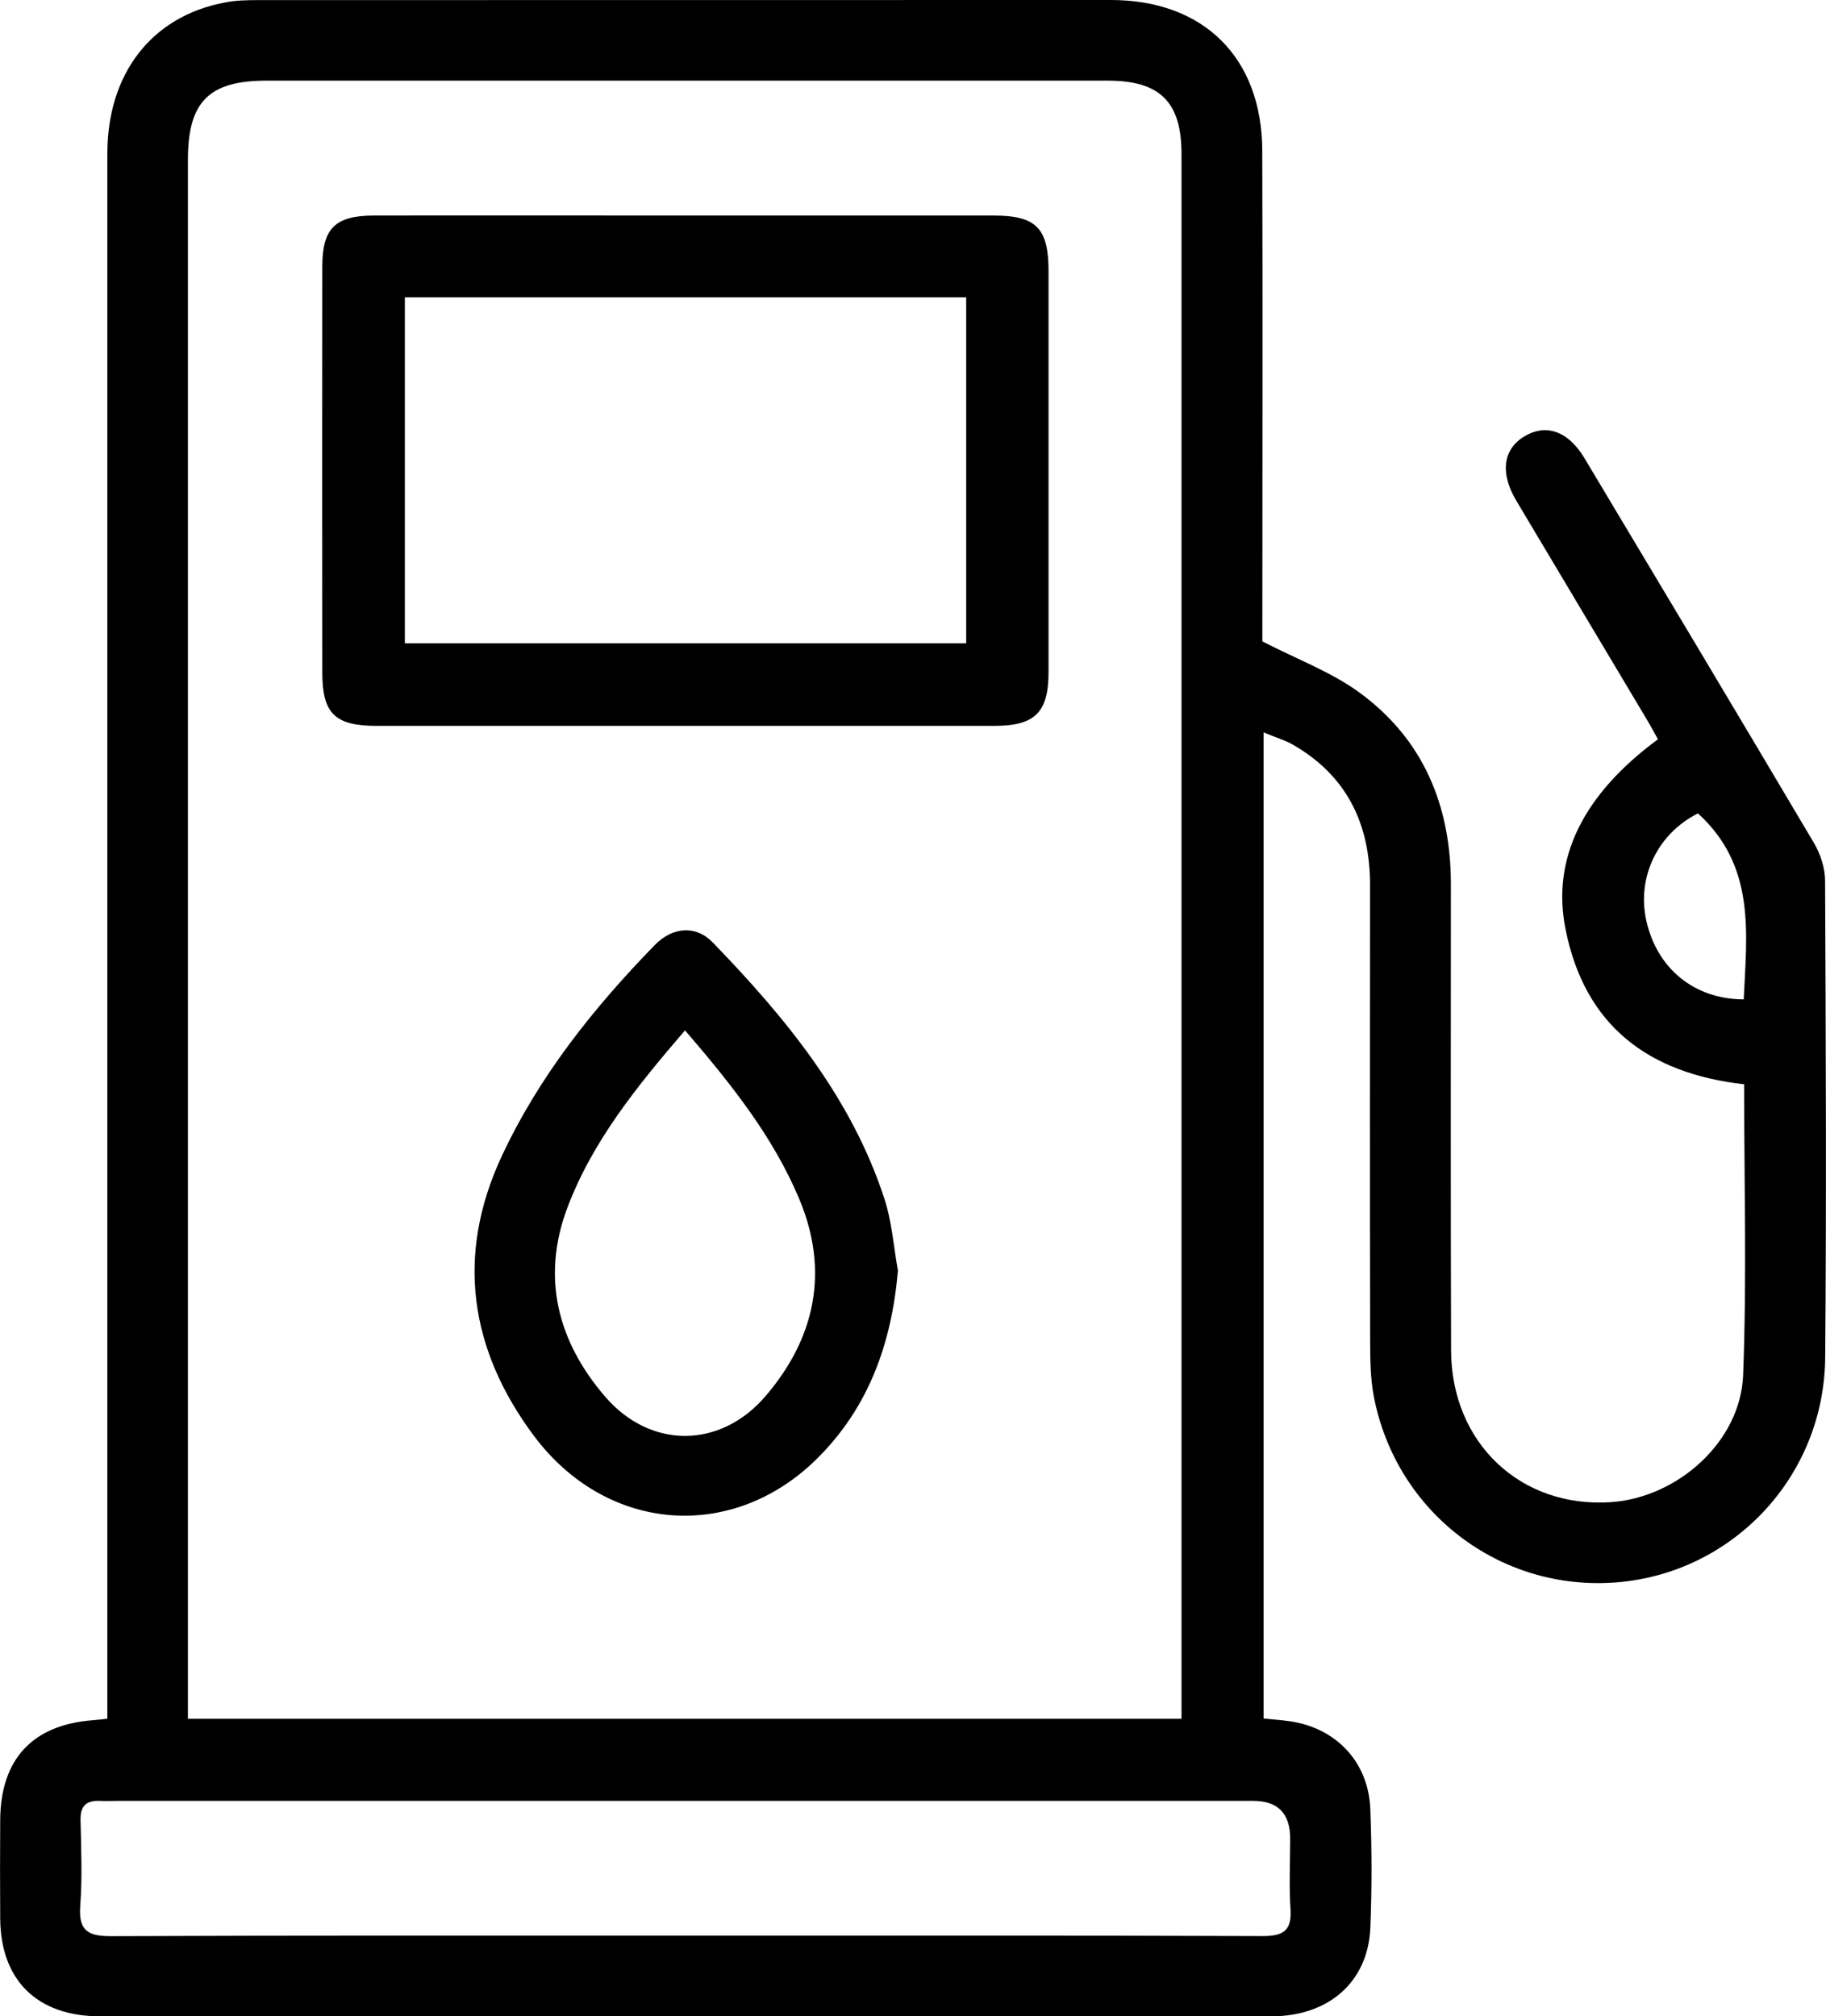 <?xml version="1.0" encoding="UTF-8"?>
<svg id="Capa_2" data-name="Capa 2" xmlns="http://www.w3.org/2000/svg" viewBox="0 0 181.13 200">
  <g id="Capa_1-2" data-name="Capa 1">
    <path d="M125.34,72.64v97.82c.91,.09,1.73,.15,2.54,.26,4.65,.65,7.88,4.05,8.05,8.76,.15,3.91,.16,7.84,0,11.75-.23,5.36-4.13,8.77-9.83,8.77-34.16,.01-68.32,0-102.47,0-4.58,0-9.16,.01-13.75,0-6.2-.02-9.82-3.58-9.86-9.71-.02-3.25-.02-6.5,0-9.75,.03-6.05,3.21-9.46,9.19-9.91,.4-.03,.8-.08,1.44-.15,0-1.13,0-2.2,0-3.26,0-50.66,0-101.33,0-151.99,0-7.93,4.39-13.6,11.6-14.97C23.38,.02,24.56,.01,25.73,.01,53.89,0,82.04,0,110.2,0c9.2,0,14.98,5.72,15.01,14.95,.05,15.42,.01,30.83,.01,46.25,0,.99,0,1.98,0,2.42,3.47,1.79,6.8,3.02,9.57,5.03,6.38,4.63,9.13,11.24,9.13,19.05,0,15.42-.03,30.83,.02,46.25,.03,9.19,6.91,15.65,15.85,15.05,6.62-.45,12.87-6,13.12-12.61,.37-9.56,.1-19.14,.1-28.84-9.5-1.07-15.84-5.81-17.73-15.45-1.37-6.98,1.77-13.31,9.18-18.77-.37-.66-.74-1.36-1.15-2.04-4.3-7.22-8.62-14.43-12.92-21.66-1.61-2.72-1.29-5.07,.81-6.34,2.16-1.3,4.36-.54,5.98,2.17,7.61,12.71,15.22,25.43,22.77,38.18,.64,1.09,1.09,2.48,1.09,3.74,.07,15.75,.14,31.5,.01,47.25-.09,11.81-9.15,21.42-20.74,22.33-11.54,.9-21.84-6.97-24.04-18.47-.34-1.78-.35-3.65-.36-5.47-.03-15.08-.02-30.17-.01-45.25,0-6.05-2.3-10.83-7.66-13.91-.83-.47-1.77-.74-2.9-1.21Zm-8.14,97.86v-2.28c0-50.98,0-101.97,0-152.95,0-5.16-2.14-7.27-7.3-7.27-27.82,0-55.64,0-83.46,0-5.71,0-7.8,2.09-7.8,7.84,0,50.65,0,101.3,0,151.95,0,.88,0,1.77,0,2.7H117.2Zm-49.14,21.5c19.07,0,38.14-.03,57.21,.04,2.04,0,2.88-.55,2.74-2.67-.15-2.32-.03-4.66-.03-6.99q0-3.74-3.64-3.75c-37.56,0-75.12,0-112.68,0-.58,0-1.17,.03-1.75,0-1.36-.06-1.96,.51-1.92,1.92,.06,2.83,.18,5.68-.03,8.49-.19,2.52,.81,3.02,3.13,3.01,18.99-.08,37.98-.05,56.96-.05Zm100.37-111.32c-3.99,2-6.09,6.31-5.12,10.66,1.07,4.75,4.76,7.77,9.66,7.79,.29-6.54,1.23-13.19-4.54-18.45ZM68.06,21.38c10.16,0,20.32,0,30.48,0,4.25,0,5.47,1.24,5.47,5.52,0,13.25,0,26.49,0,39.74,0,4.04-1.34,5.36-5.41,5.36-20.41,0-40.81,0-61.22,0-4.16,0-5.41-1.22-5.41-5.3-.01-13.41-.01-26.82,0-40.24,0-3.81,1.27-5.07,5.1-5.08,10.33-.02,20.66,0,30.98,0Zm-27.9,8.12V63.81h55.68V29.49H40.16Zm48.91,96.52c-.62,7.23-2.9,13.61-8.07,18.71-8.4,8.27-20.86,7.33-28.07-2.35-6.33-8.51-7.76-17.85-3.15-27.72,3.71-7.94,9.1-14.68,15.16-20.91,1.78-1.83,4.09-2,5.77-.26,7.21,7.46,13.77,15.4,17.04,25.48,.73,2.26,.89,4.7,1.32,7.06Zm-21.12-23.82c-4.75,5.53-9.16,10.96-11.66,17.57-2.63,6.95-.96,13.33,3.76,18.79,4.49,5.19,11.41,5.15,15.89-.08,4.92-5.74,6.34-12.37,3.36-19.51-2.59-6.19-6.73-11.4-11.35-16.77Z"/>
  </g>
</svg>